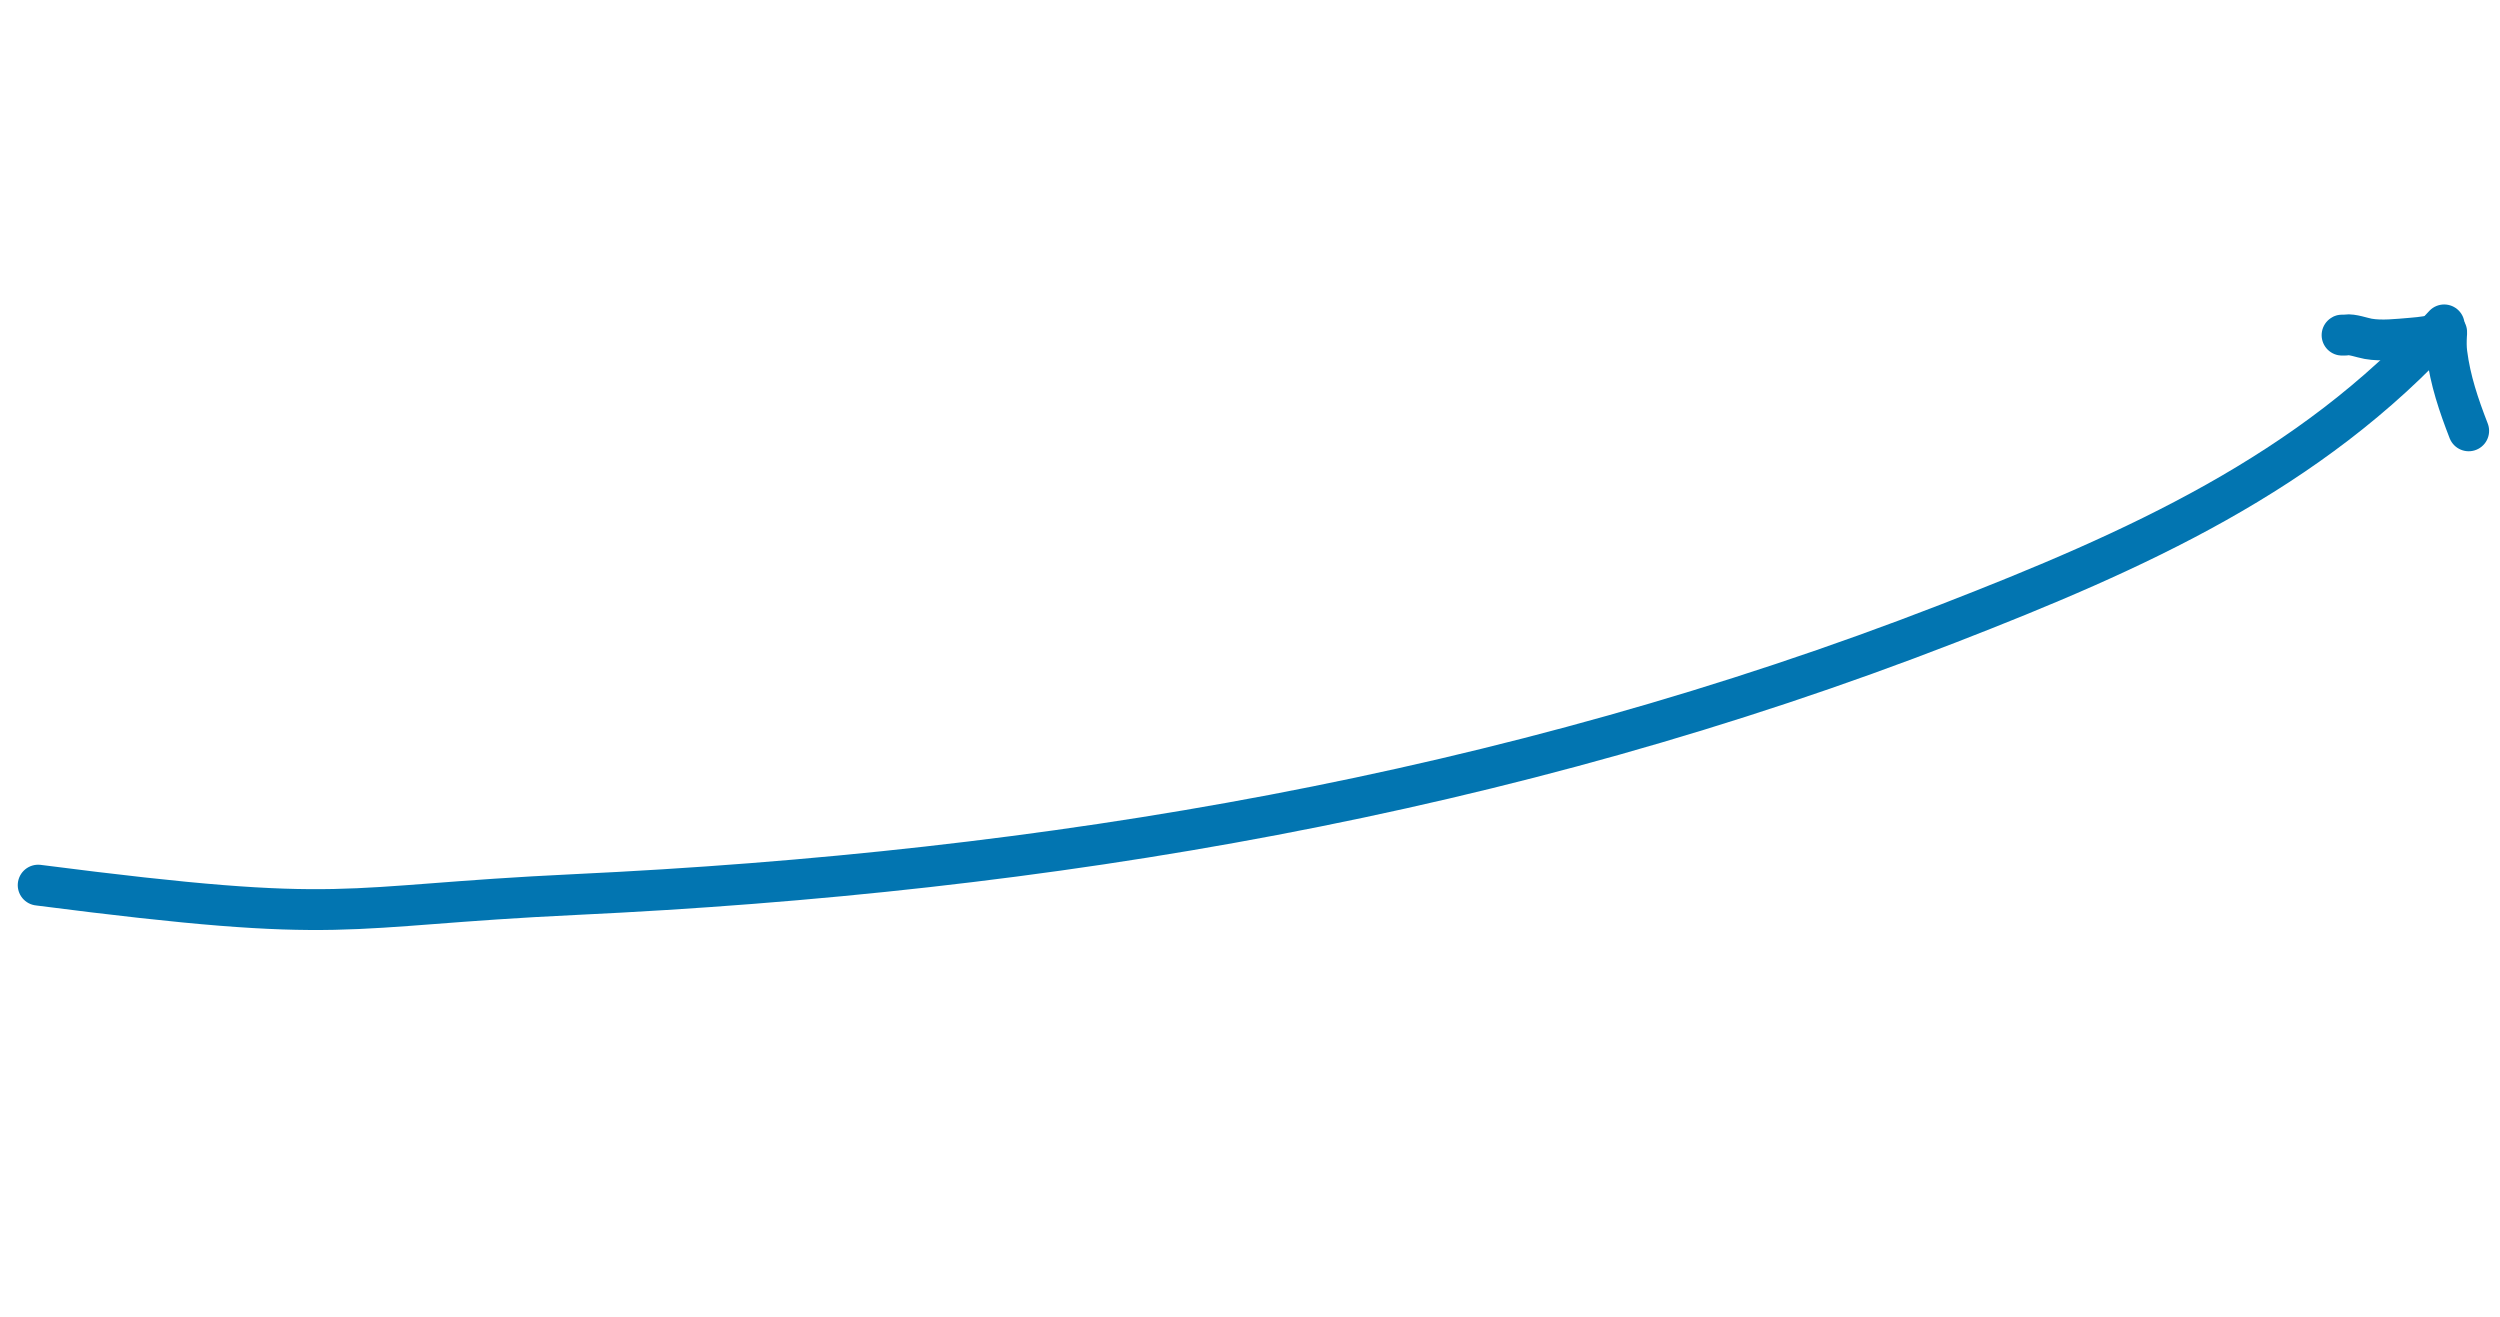 <svg width="131" height="69" viewBox="0 0 131 69" fill="none" xmlns="http://www.w3.org/2000/svg">
<path d="M2 46.381C18.561 48.513 17.393 47.477 30.161 46.873C54.893 45.704 78.959 41.651 102.076 32.676C111.919 28.854 121.032 24.787 128.075 17.024" stroke="#0275B1" stroke-width="2.14" stroke-linecap="round" stroke-linejoin="round"/>
<path d="M129.359 22.576C128.838 21.233 128.395 19.929 128.215 18.504C128.177 18.2 128.18 17.897 128.196 17.592C128.208 17.35 128.25 17.32 128.018 17.41C127.505 17.609 126.904 17.675 126.359 17.72C125.653 17.777 124.79 17.879 124.091 17.754C123.768 17.697 123.252 17.5 122.933 17.549C122.77 17.574 122.551 17.555 122.895 17.559" stroke="#0275B1" stroke-width="2.14" stroke-linecap="round" stroke-linejoin="round"/>
</svg>
